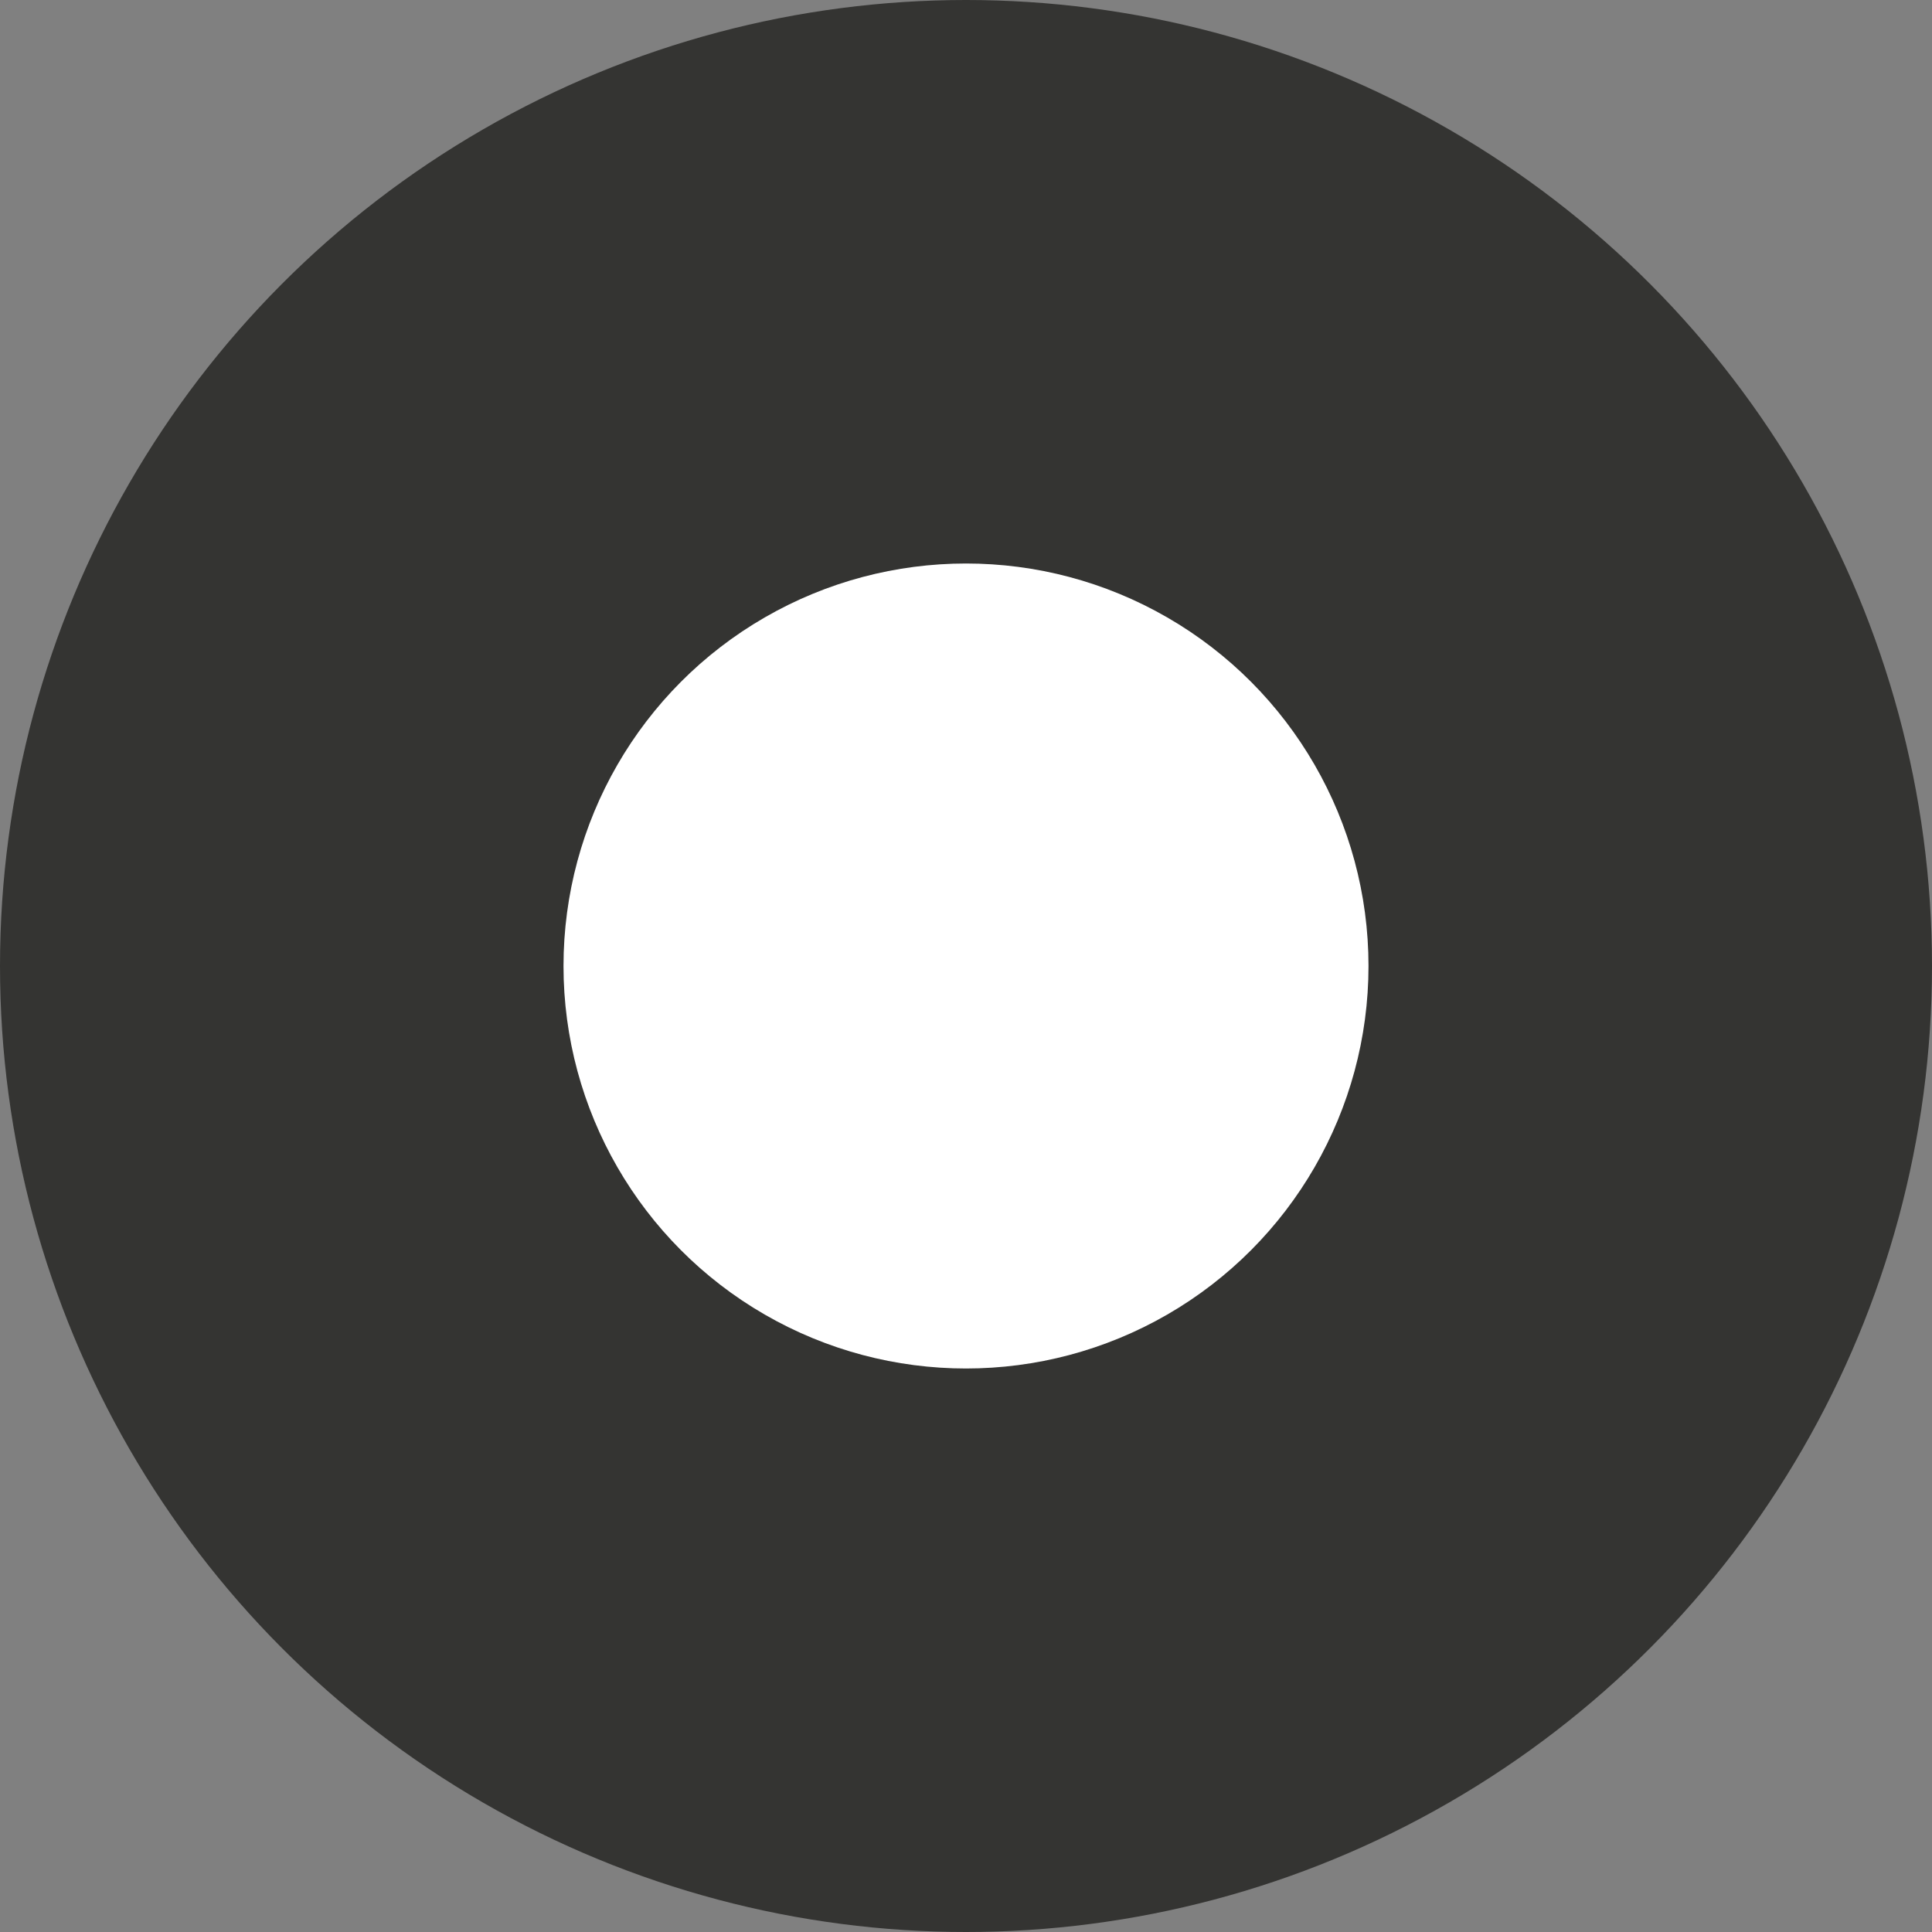 <svg xmlns="http://www.w3.org/2000/svg" fill="none" viewBox="0 0 24 24" height="24" width="24">
<rect x="0" y="0" width="24" height="24" fill="#808080" stroke="none"/>
<circle fill="#343432" r="12" cy="12" cx="12"></circle>
<circle fill="white" r="5" cy="12" cx="12"></circle>
</svg>
